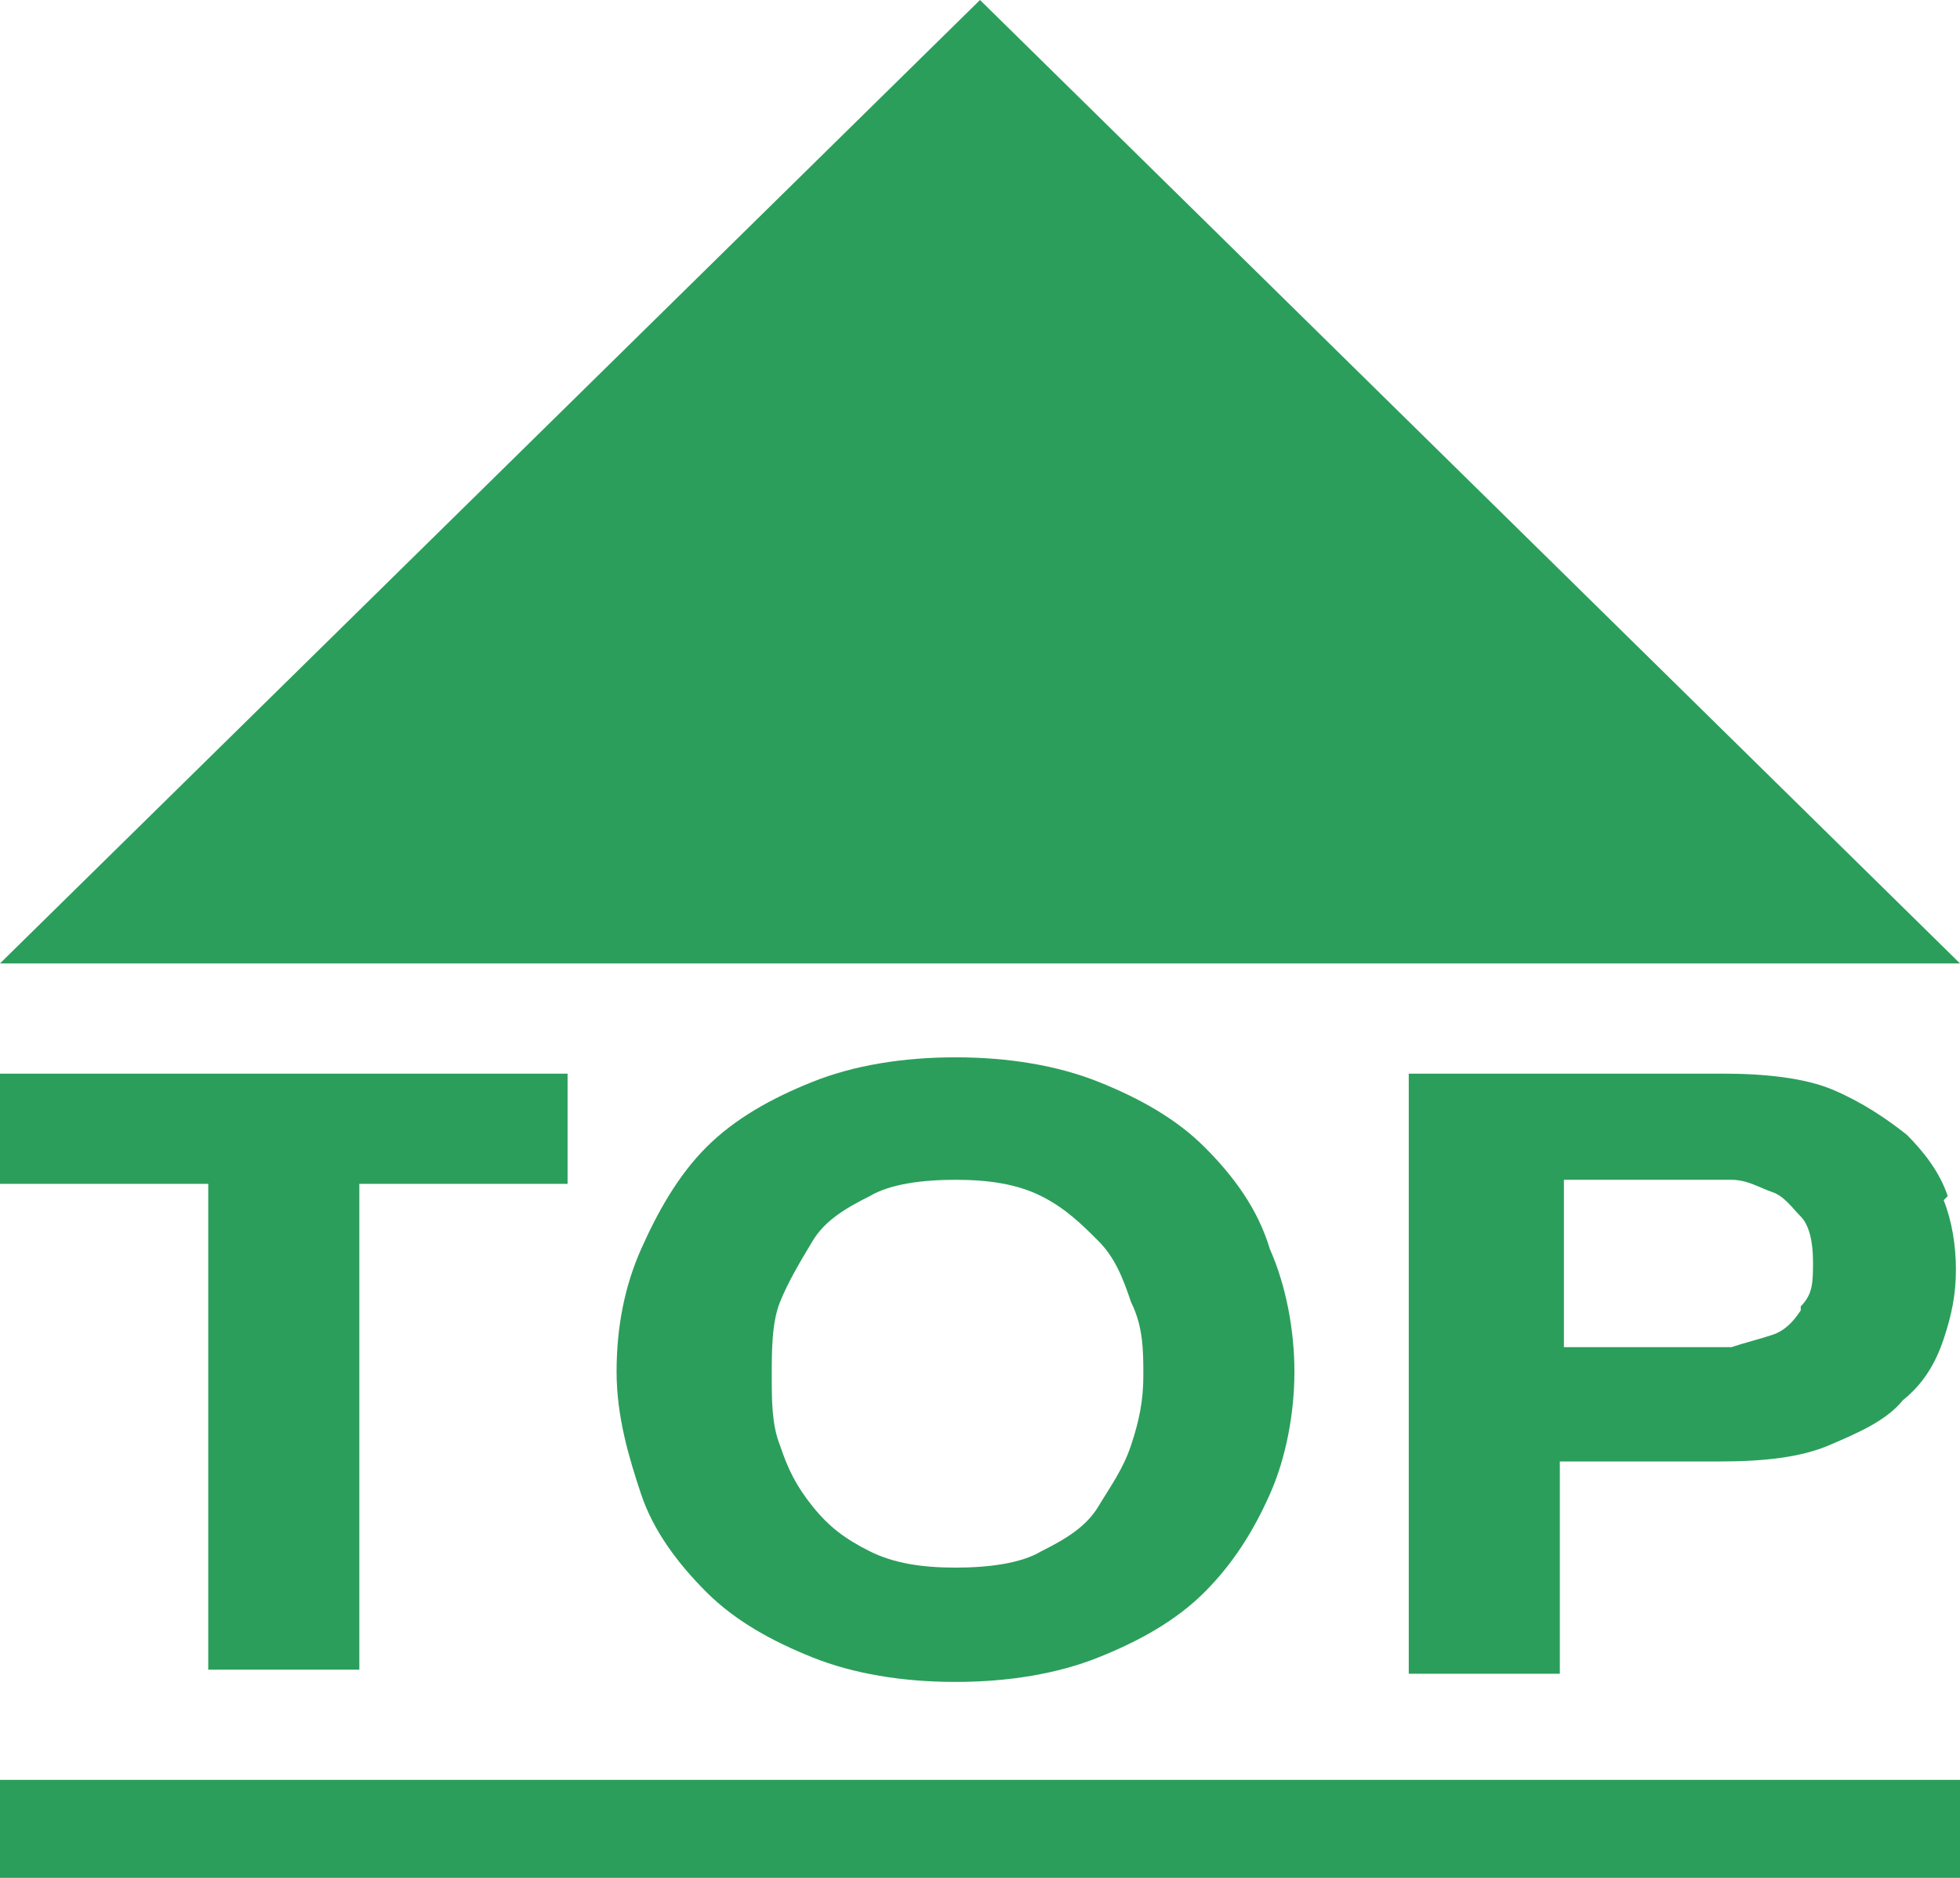 <?xml version="1.0" encoding="UTF-8"?>
<svg id="_レイヤー_1" xmlns="http://www.w3.org/2000/svg" version="1.1" viewBox="0 0 48 46">
  <!-- Generator: Adobe Illustrator 29.1.0, SVG Export Plug-In . SVG Version: 2.1.0 Build 142)  -->
  <defs>
    <style>
      .st0, .st1 {
        fill: #14944a;
      }

      .st1 {
        isolation: isolate;
      }

      .st1, .st2 {
        opacity: .9;
      }
    </style>
  </defs>
  <g class="st2">
    <polygon class="st0" points="24 0 48 23.6 0 23.6 24 0"/>
  </g>
  <rect class="st1" y="43.6" width="48" height="2.4"/>
  <path class="st1" d="M0,29v-2.7h13.9v2.7h-5.1v11.9h-3.7v-11.9s-5.1,0-5.1,0Z"/>
  <path class="st1" d="M15.7,30.6c.4-.9.9-1.8,1.6-2.5.7-.7,1.6-1.2,2.6-1.6s2.2-.6,3.5-.6,2.5.2,3.5.6,1.9.9,2.6,1.6,1.3,1.5,1.6,2.5c.4.9.6,2,.6,3s-.2,2.1-.6,3-.9,1.7-1.6,2.4-1.6,1.2-2.6,1.6-2.2.6-3.5.6-2.5-.2-3.5-.6c-1-.4-1.9-.9-2.6-1.6-.7-.7-1.3-1.5-1.6-2.4s-.6-1.9-.6-3,.2-2.1.6-3ZM19.1,35.4c.2.6.4,1,.8,1.5s.8.8,1.4,1.1,1.3.4,2.1.4,1.6-.1,2.1-.4c.6-.3,1.1-.6,1.4-1.1s.6-.9.8-1.5c.2-.6.3-1.1.3-1.7s0-1.2-.3-1.8c-.2-.6-.4-1.1-.8-1.5s-.8-.8-1.4-1.1c-.6-.3-1.3-.4-2.1-.4s-1.6.1-2.1.4c-.6.3-1.1.6-1.4,1.1s-.6,1-.8,1.5-.2,1.2-.2,1.8,0,1.2.2,1.7Z"/>
  <path class="st1" d="M47.7,29.3c-.2-.6-.6-1.1-1-1.5-.5-.4-1.1-.8-1.8-1.1-.7-.3-1.7-.4-2.7-.4h-7.7v14.7h3.7v-5.2h3.9c1.1,0,2-.1,2.7-.4.7-.3,1.4-.6,1.8-1.1.5-.4.8-.9,1-1.5s.3-1.1.3-1.7-.1-1.2-.3-1.7h0l.1-.1ZM44.1,32.1c-.2.3-.4.5-.7.6s-.7.2-1,.3h-4.1v-4.1h4.1c.4,0,.7.2,1,.3.3.1.5.4.7.6s.3.6.3,1.1,0,.8-.3,1.1h0v.1Z"/>
</svg>